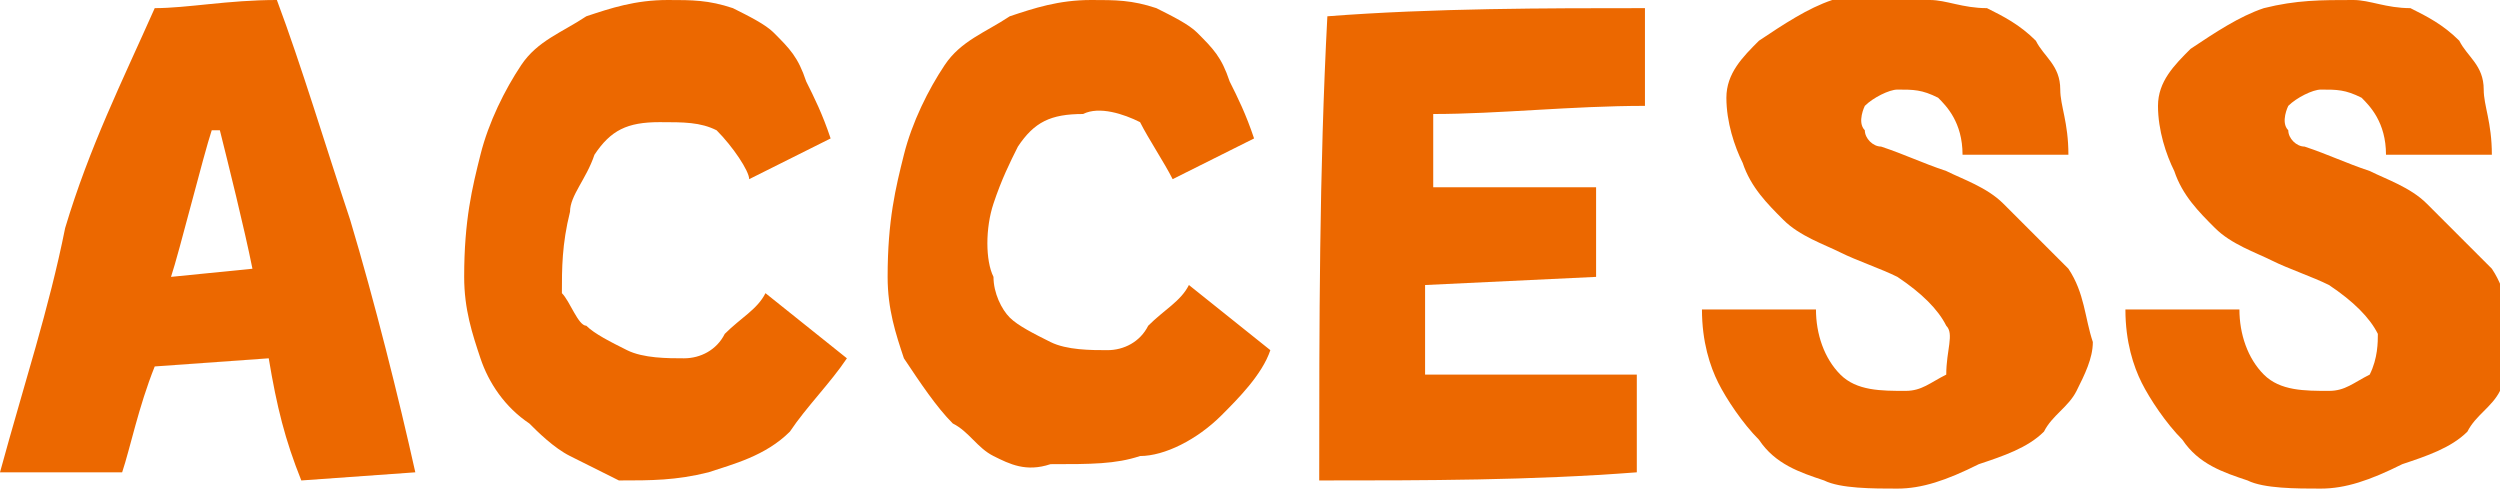<?xml version="1.0" encoding="utf-8"?>
<!-- Generator: Adobe Illustrator 28.0.0, SVG Export Plug-In . SVG Version: 6.00 Build 0)  -->
<svg version="1.1" id="レイヤー_1" xmlns="http://www.w3.org/2000/svg" xmlns:xlink="http://www.w3.org/1999/xlink" x="0px"
	 y="0px" viewBox="0 0 30.7 6" style="enable-background:new 0 0 30.7 6;" xml:space="preserve">
<style type="text/css">
	.st0{fill:#EC6800;}
</style>
<g>
	<path class="st0" d="M3.7,5.9C3.5,5.4,3.4,5,3.3,4.4L1.9,4.5C1.7,5,1.6,5.5,1.5,5.8L0,5.8c0.3-1.1,0.6-2,0.8-3
		c0.3-1,0.7-1.8,1.1-2.7c0.4,0,0.9-0.1,1.5-0.1C3.7,0.8,4,1.8,4.3,2.7c0.3,1,0.6,2.2,0.8,3.1L3.7,5.9z M3.1,3.3C3,2.8,2.8,2,2.7,1.6
		l-0.1,0C2.5,1.9,2.2,3.1,2.1,3.4L3.1,3.3z"/>
	<path class="st0" d="M7,5.6C6.8,5.5,6.6,5.3,6.5,5.2C6.2,5,6,4.7,5.9,4.4c-0.1-0.3-0.2-0.6-0.2-1c0-0.7,0.1-1.1,0.2-1.5
		C6,1.5,6.2,1.1,6.4,0.8c0.2-0.3,0.5-0.4,0.8-0.6c0.3-0.1,0.6-0.2,1-0.2c0.3,0,0.5,0,0.8,0.1c0.2,0.1,0.4,0.2,0.5,0.3
		c0.2,0.2,0.3,0.3,0.4,0.6c0.1,0.2,0.2,0.4,0.3,0.7l-1,0.5C9.2,2.1,9,1.8,8.8,1.6C8.6,1.5,8.4,1.5,8.1,1.5c-0.4,0-0.6,0.1-0.8,0.4
		C7.2,2.2,7,2.4,7,2.6C6.9,3,6.9,3.3,6.9,3.6C7,3.7,7.1,4,7.2,4c0.1,0.1,0.3,0.2,0.5,0.3c0.2,0.1,0.5,0.1,0.7,0.1
		c0.2,0,0.4-0.1,0.5-0.3c0.2-0.2,0.4-0.3,0.5-0.5l1,0.8C10.2,4.7,9.9,5,9.7,5.3C9.4,5.6,9,5.7,8.7,5.8C8.3,5.9,8,5.9,7.6,5.9
		C7.4,5.8,7.2,5.7,7,5.6z"/>
	<path class="st0" d="M12.2,5.6c-0.2-0.1-0.3-0.3-0.5-0.4c-0.2-0.2-0.4-0.5-0.6-0.8c-0.1-0.3-0.2-0.6-0.2-1c0-0.7,0.1-1.1,0.2-1.5
		c0.1-0.4,0.3-0.8,0.5-1.1c0.2-0.3,0.5-0.4,0.8-0.6c0.3-0.1,0.6-0.2,1-0.2c0.3,0,0.5,0,0.8,0.1c0.2,0.1,0.4,0.2,0.5,0.3
		c0.2,0.2,0.3,0.3,0.4,0.6c0.1,0.2,0.2,0.4,0.3,0.7l-1,0.5c-0.1-0.2-0.3-0.5-0.4-0.7c-0.2-0.1-0.5-0.2-0.7-0.1
		c-0.4,0-0.6,0.1-0.8,0.4c-0.1,0.2-0.2,0.4-0.3,0.7c-0.1,0.3-0.1,0.7,0,0.9c0,0.2,0.1,0.4,0.2,0.5c0.1,0.1,0.3,0.2,0.5,0.3
		c0.2,0.1,0.5,0.1,0.7,0.1c0.2,0,0.4-0.1,0.5-0.3c0.2-0.2,0.4-0.3,0.5-0.5l1,0.8c-0.1,0.3-0.4,0.6-0.6,0.8c-0.3,0.3-0.7,0.5-1,0.5
		c-0.3,0.1-0.6,0.1-1.1,0.1C12.6,5.8,12.4,5.7,12.2,5.6z"/>
	<path class="st0" d="M16.2,5.9c0-1.9,0-3.8,0.1-5.7c1.3-0.1,2.7-0.1,3.9-0.1l0,1.2c-0.9,0-1.8,0.1-2.6,0.1c0,0.3,0,0.7,0,0.9l2,0
		l0,1.1l-2.1,0.1c0,0.4,0,0.7,0,1.1c1,0,1.8,0,2.6,0v1.2C18.8,5.9,17.5,5.9,16.2,5.9z"/>
	<path class="st0" d="M22.4,5.9c-0.3-0.1-0.6-0.2-0.8-0.5c-0.2-0.2-0.4-0.5-0.5-0.7c-0.1-0.2-0.2-0.5-0.2-0.9l1.4,0
		c0,0.3,0.1,0.6,0.3,0.8c0.2,0.2,0.5,0.2,0.8,0.2c0.2,0,0.3-0.1,0.5-0.2C23.9,4.3,24,4.1,23.9,4c-0.1-0.2-0.3-0.4-0.6-0.6
		c-0.2-0.1-0.5-0.2-0.7-0.3c-0.2-0.1-0.5-0.2-0.7-0.4c-0.2-0.2-0.4-0.4-0.5-0.7c-0.1-0.2-0.2-0.5-0.2-0.8c0-0.3,0.2-0.5,0.4-0.7
		c0.3-0.2,0.6-0.4,0.9-0.5C23,0,23.3,0,23.7,0c0.2,0,0.4,0.1,0.7,0.1c0.2,0.1,0.4,0.2,0.6,0.4c0.1,0.2,0.3,0.3,0.3,0.6
		c0,0.2,0.1,0.4,0.1,0.8l-1.3,0c0-0.4-0.2-0.6-0.3-0.7c-0.2-0.1-0.3-0.1-0.5-0.1c-0.1,0-0.3,0.1-0.4,0.2c0,0-0.1,0.2,0,0.3
		c0,0.1,0.1,0.2,0.2,0.2c0.3,0.1,0.5,0.2,0.8,0.3c0.2,0.1,0.5,0.2,0.7,0.4c0.3,0.3,0.6,0.6,0.8,0.8c0.2,0.3,0.2,0.6,0.3,0.9
		c0,0.2-0.1,0.4-0.2,0.6c-0.1,0.2-0.3,0.3-0.4,0.5c-0.2,0.2-0.5,0.3-0.8,0.4C23.9,5.9,23.6,6,23.3,6C23,6,22.6,6,22.4,5.9z"/>
	<path class="st0" d="M27.6,5.9c-0.3-0.1-0.6-0.2-0.8-0.5c-0.2-0.2-0.4-0.5-0.5-0.7c-0.1-0.2-0.2-0.5-0.2-0.9l1.4,0
		c0,0.3,0.1,0.6,0.3,0.8c0.2,0.2,0.5,0.2,0.8,0.2c0.2,0,0.3-0.1,0.5-0.2c0.1-0.2,0.1-0.4,0.1-0.5c-0.1-0.2-0.3-0.4-0.6-0.6
		c-0.2-0.1-0.5-0.2-0.7-0.3c-0.2-0.1-0.5-0.2-0.7-0.4c-0.2-0.2-0.4-0.4-0.5-0.7c-0.1-0.2-0.2-0.5-0.2-0.8c0-0.3,0.2-0.5,0.4-0.7
		c0.3-0.2,0.6-0.4,0.9-0.5C28.2,0,28.5,0,28.9,0c0.2,0,0.4,0.1,0.7,0.1c0.2,0.1,0.4,0.2,0.6,0.4c0.1,0.2,0.3,0.3,0.3,0.6
		c0,0.2,0.1,0.4,0.1,0.8l-1.3,0c0-0.4-0.2-0.6-0.3-0.7c-0.2-0.1-0.3-0.1-0.5-0.1c-0.1,0-0.3,0.1-0.4,0.2c0,0-0.1,0.2,0,0.3
		c0,0.1,0.1,0.2,0.2,0.2c0.3,0.1,0.5,0.2,0.8,0.3c0.2,0.1,0.5,0.2,0.7,0.4c0.3,0.3,0.6,0.6,0.8,0.8c0.2,0.3,0.2,0.6,0.3,0.9
		c0,0.2-0.1,0.4-0.2,0.6c-0.1,0.2-0.3,0.3-0.4,0.5c-0.2,0.2-0.5,0.3-0.8,0.4C29.1,5.9,28.8,6,28.5,6C28.2,6,27.8,6,27.6,5.9z"/>
</g>
</svg>
